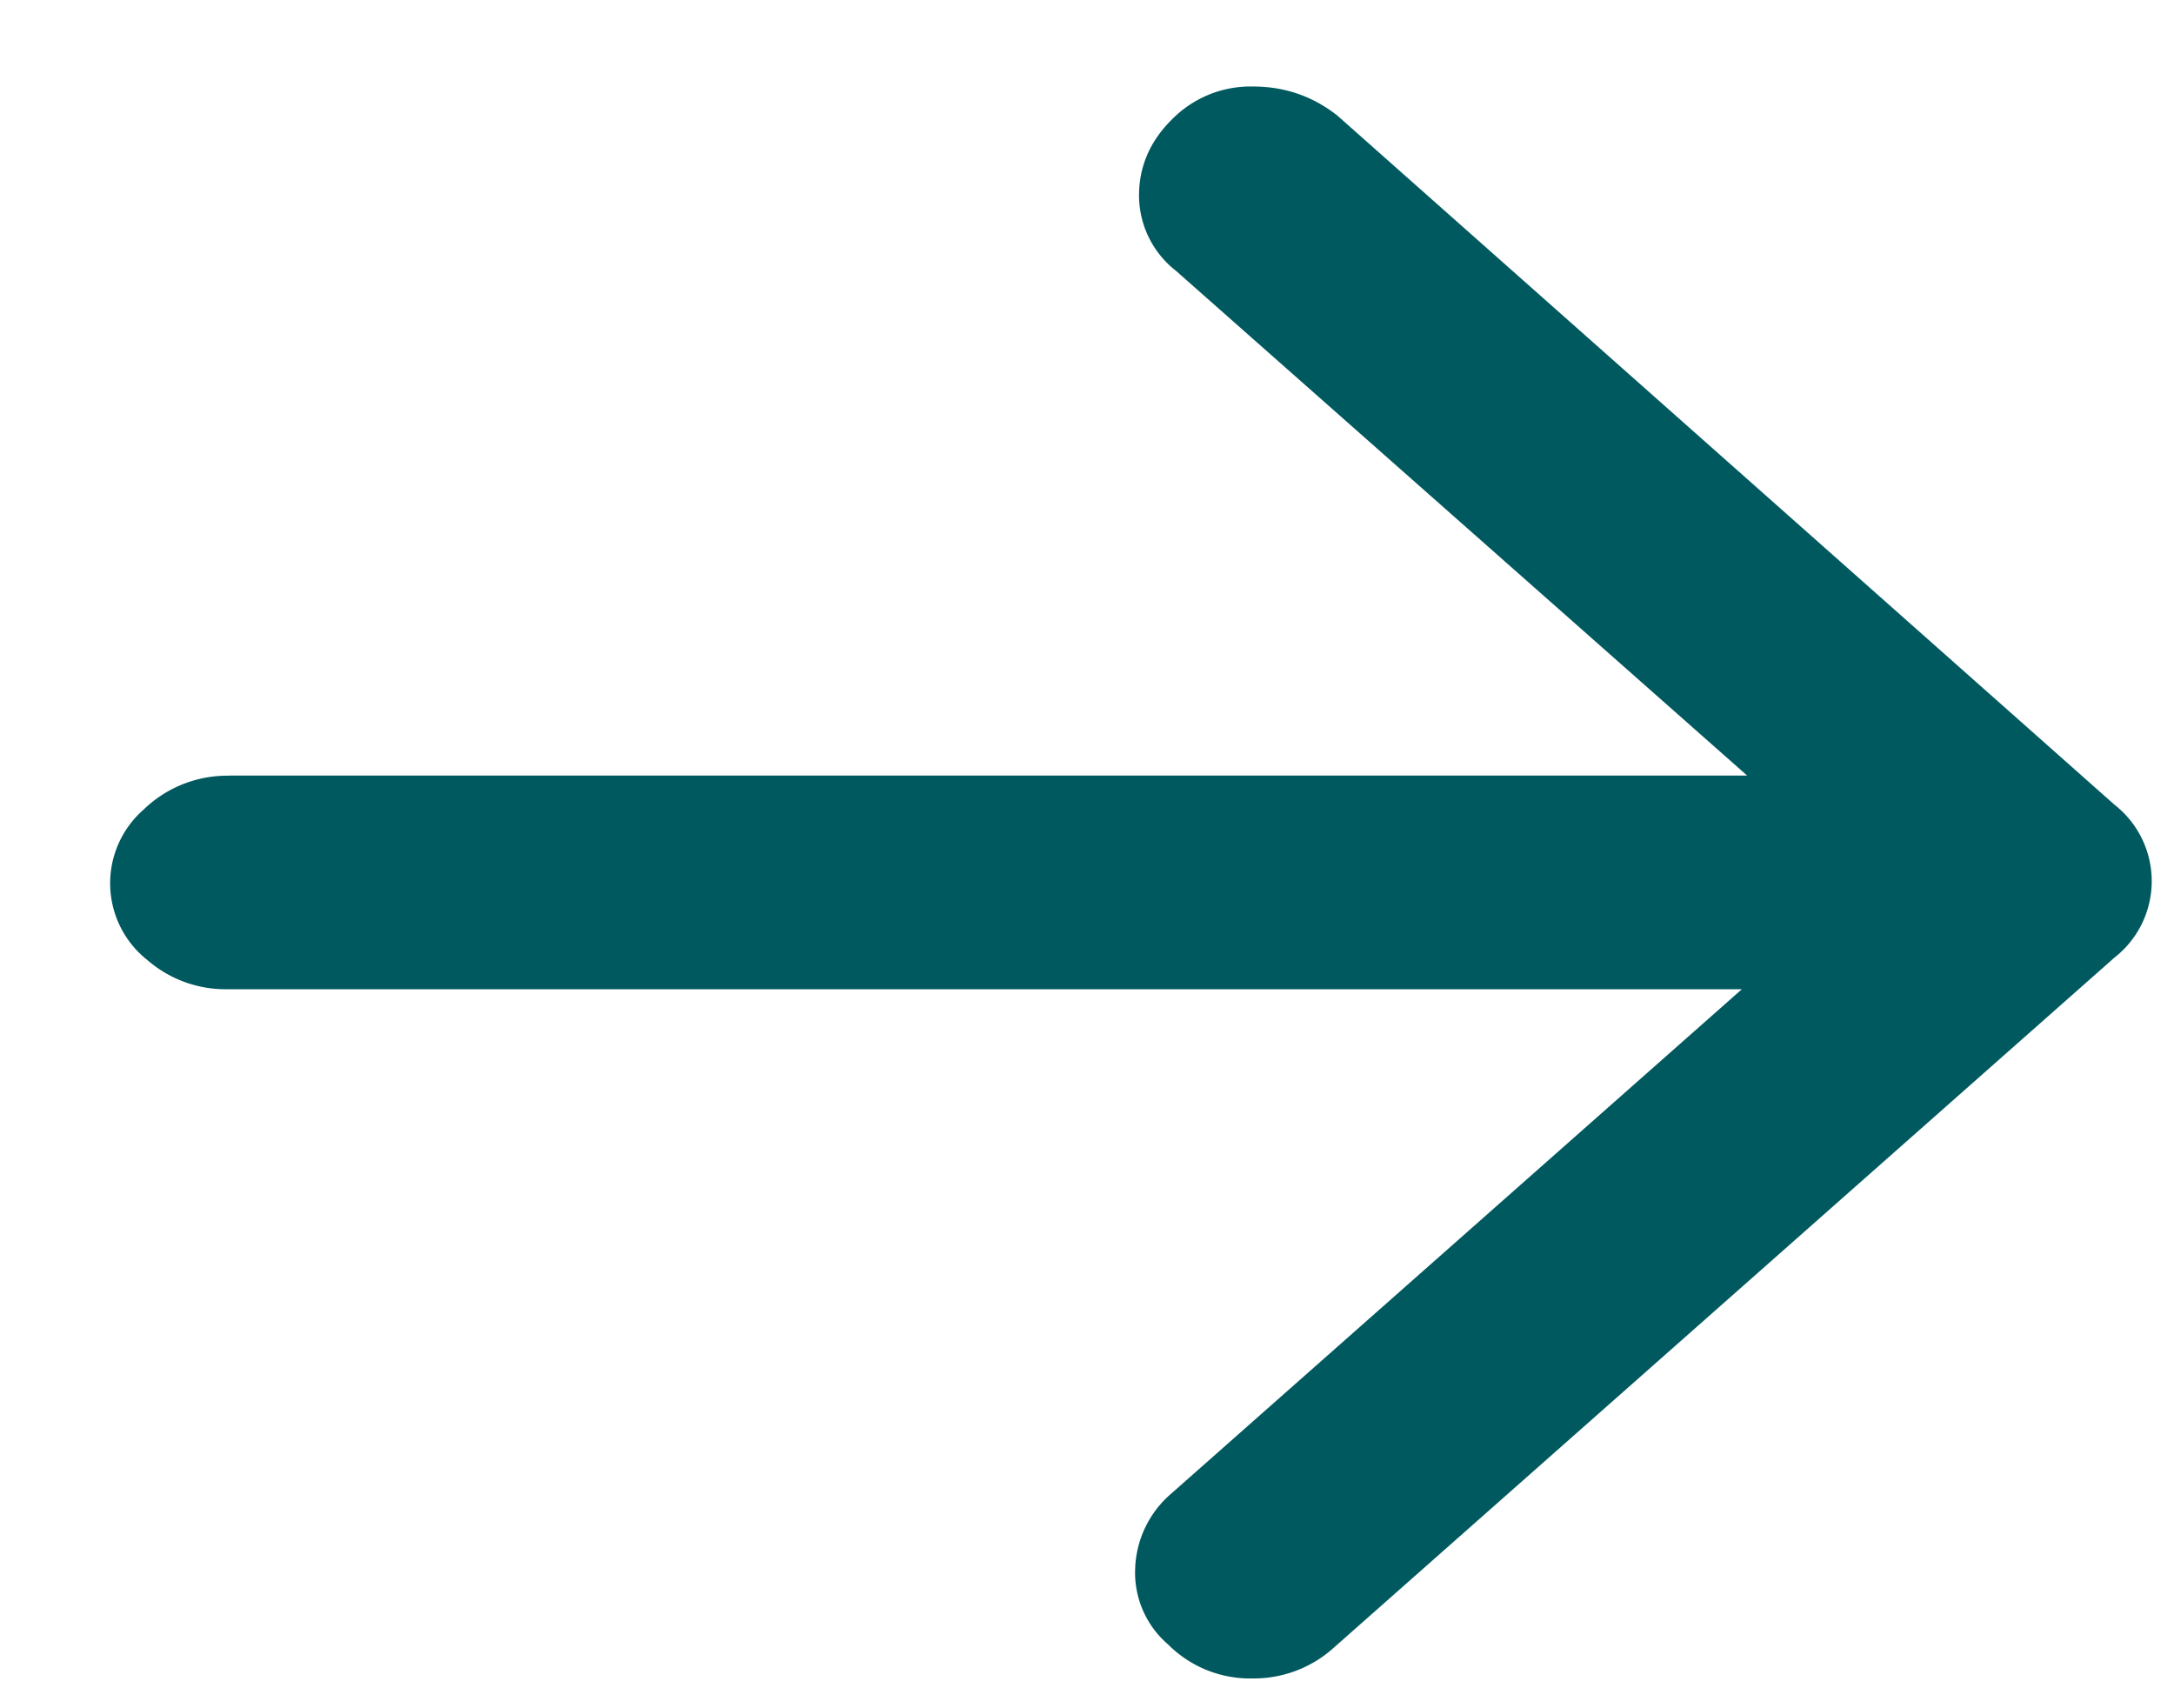 <svg width="14" height="11" viewBox="0 0 14 11" xmlns="http://www.w3.org/2000/svg">
    <path d="M1.478 4.994h9.773l-3.678-3.25a.617.617 0 0 1-.238-.484c0-.188.071-.352.213-.492a.71.71 0 0 1 .52-.211c.204 0 .385.062.544.187l5.005 4.438a.625.625 0 0 1 0 .984L8.578 10.62a.767.767 0 0 1-.51.188.745.745 0 0 1-.546-.219.609.609 0 0 1-.212-.484.665.665 0 0 1 .23-.485l3.677-3.25H1.46a.767.767 0 0 1-.51-.187.63.63 0 0 1-.026-.969.774.774 0 0 1 .553-.219z" fill="#015960" fill-rule="nonzero"/>
</svg>
